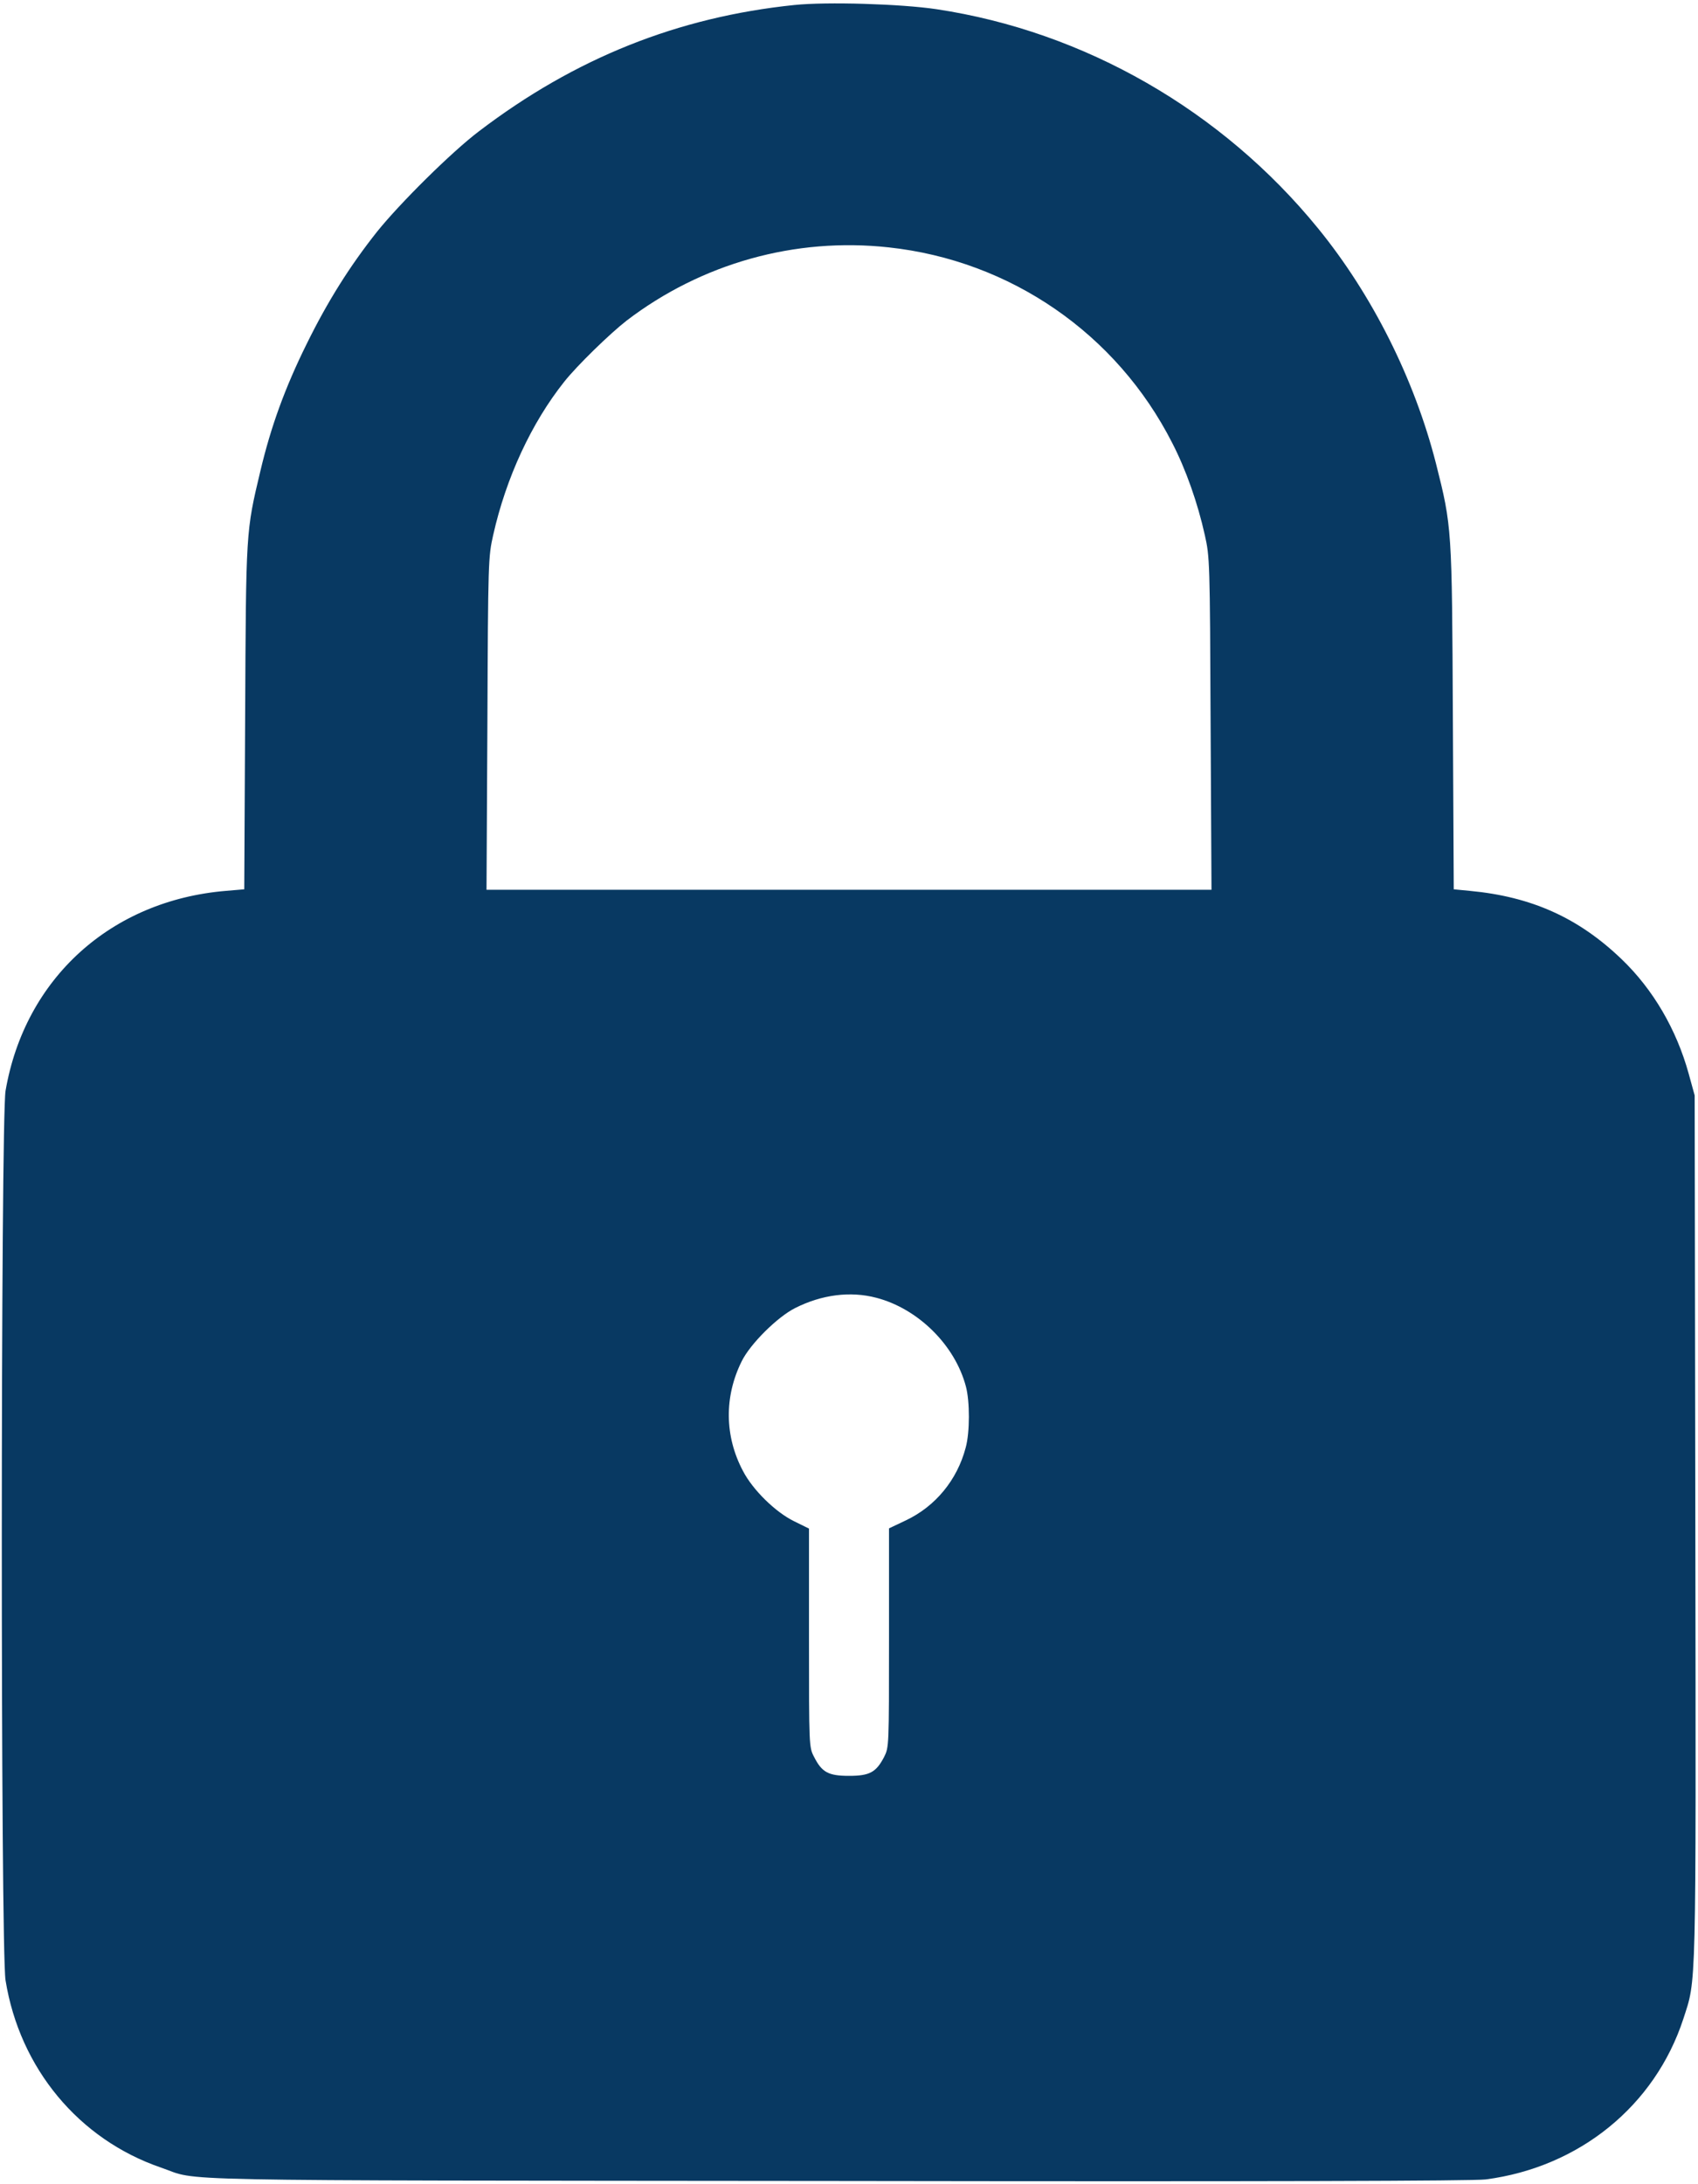 <?xml version="1.0" standalone="no"?>
<!DOCTYPE svg PUBLIC "-//W3C//DTD SVG 20010904//EN"
 "http://www.w3.org/TR/2001/REC-SVG-20010904/DTD/svg10.dtd">
<svg version="1.0" xmlns="http://www.w3.org/2000/svg"
 width="28" height="36" viewBox="0 0 764 980"
 preserveAspectRatio="xMidYMid meet">

<g transform="translate(0,980) scale(0.1,-0.1)"
fill="#083962" stroke="none">
<path d="M3575 9789 c-525 -54 -988 -239 -1420 -568 -123 -93 -355 -323 -458
-451 -123 -155 -223 -314 -317 -505 -98 -198 -161 -372 -208 -570 -66 -277
-65 -265 -69 -1112 l-4 -771 -82 -7 c-518 -43 -905 -394 -992 -899 -22 -131
-23 -3863 0 -4001 64 -395 329 -715 700 -842 181 -62 -78 -57 3040 -60 1939
-3 2865 0 2920 7 421 55 761 331 889 722 59 183 57 90 54 2213 l-3 1940 -27
98 c-55 199 -160 379 -302 515 -194 186 -405 281 -683 307 l-72 7 -4 771 c-4
855 -4 859 -76 1144 -97 380 -287 759 -531 1058 -432 530 -1051 885 -1716 985
-160 24 -495 34 -639 19z m423 -1090 c548 -59 1026 -388 1276 -879 62 -120
115 -271 147 -415 22 -98 23 -116 26 -847 l4 -748 -1631 0 -1631 0 4 748 c3
732 4 749 26 847 58 258 172 504 320 690 58 73 205 216 281 275 337 257 757
375 1178 329z m-55 -4724 c188 -49 354 -213 403 -399 18 -67 18 -207 -1 -275
-38 -145 -136 -264 -269 -327 l-76 -36 0 -492 c0 -490 0 -492 -22 -536 -36
-69 -65 -85 -158 -85 -93 0 -122 16 -157 85 -23 44 -23 46 -23 536 l0 491 -67
33 c-84 41 -186 141 -230 226 -83 156 -85 334 -6 493 38 78 161 200 241 240
119 60 248 77 365 46z"/>
</g>
</svg>
